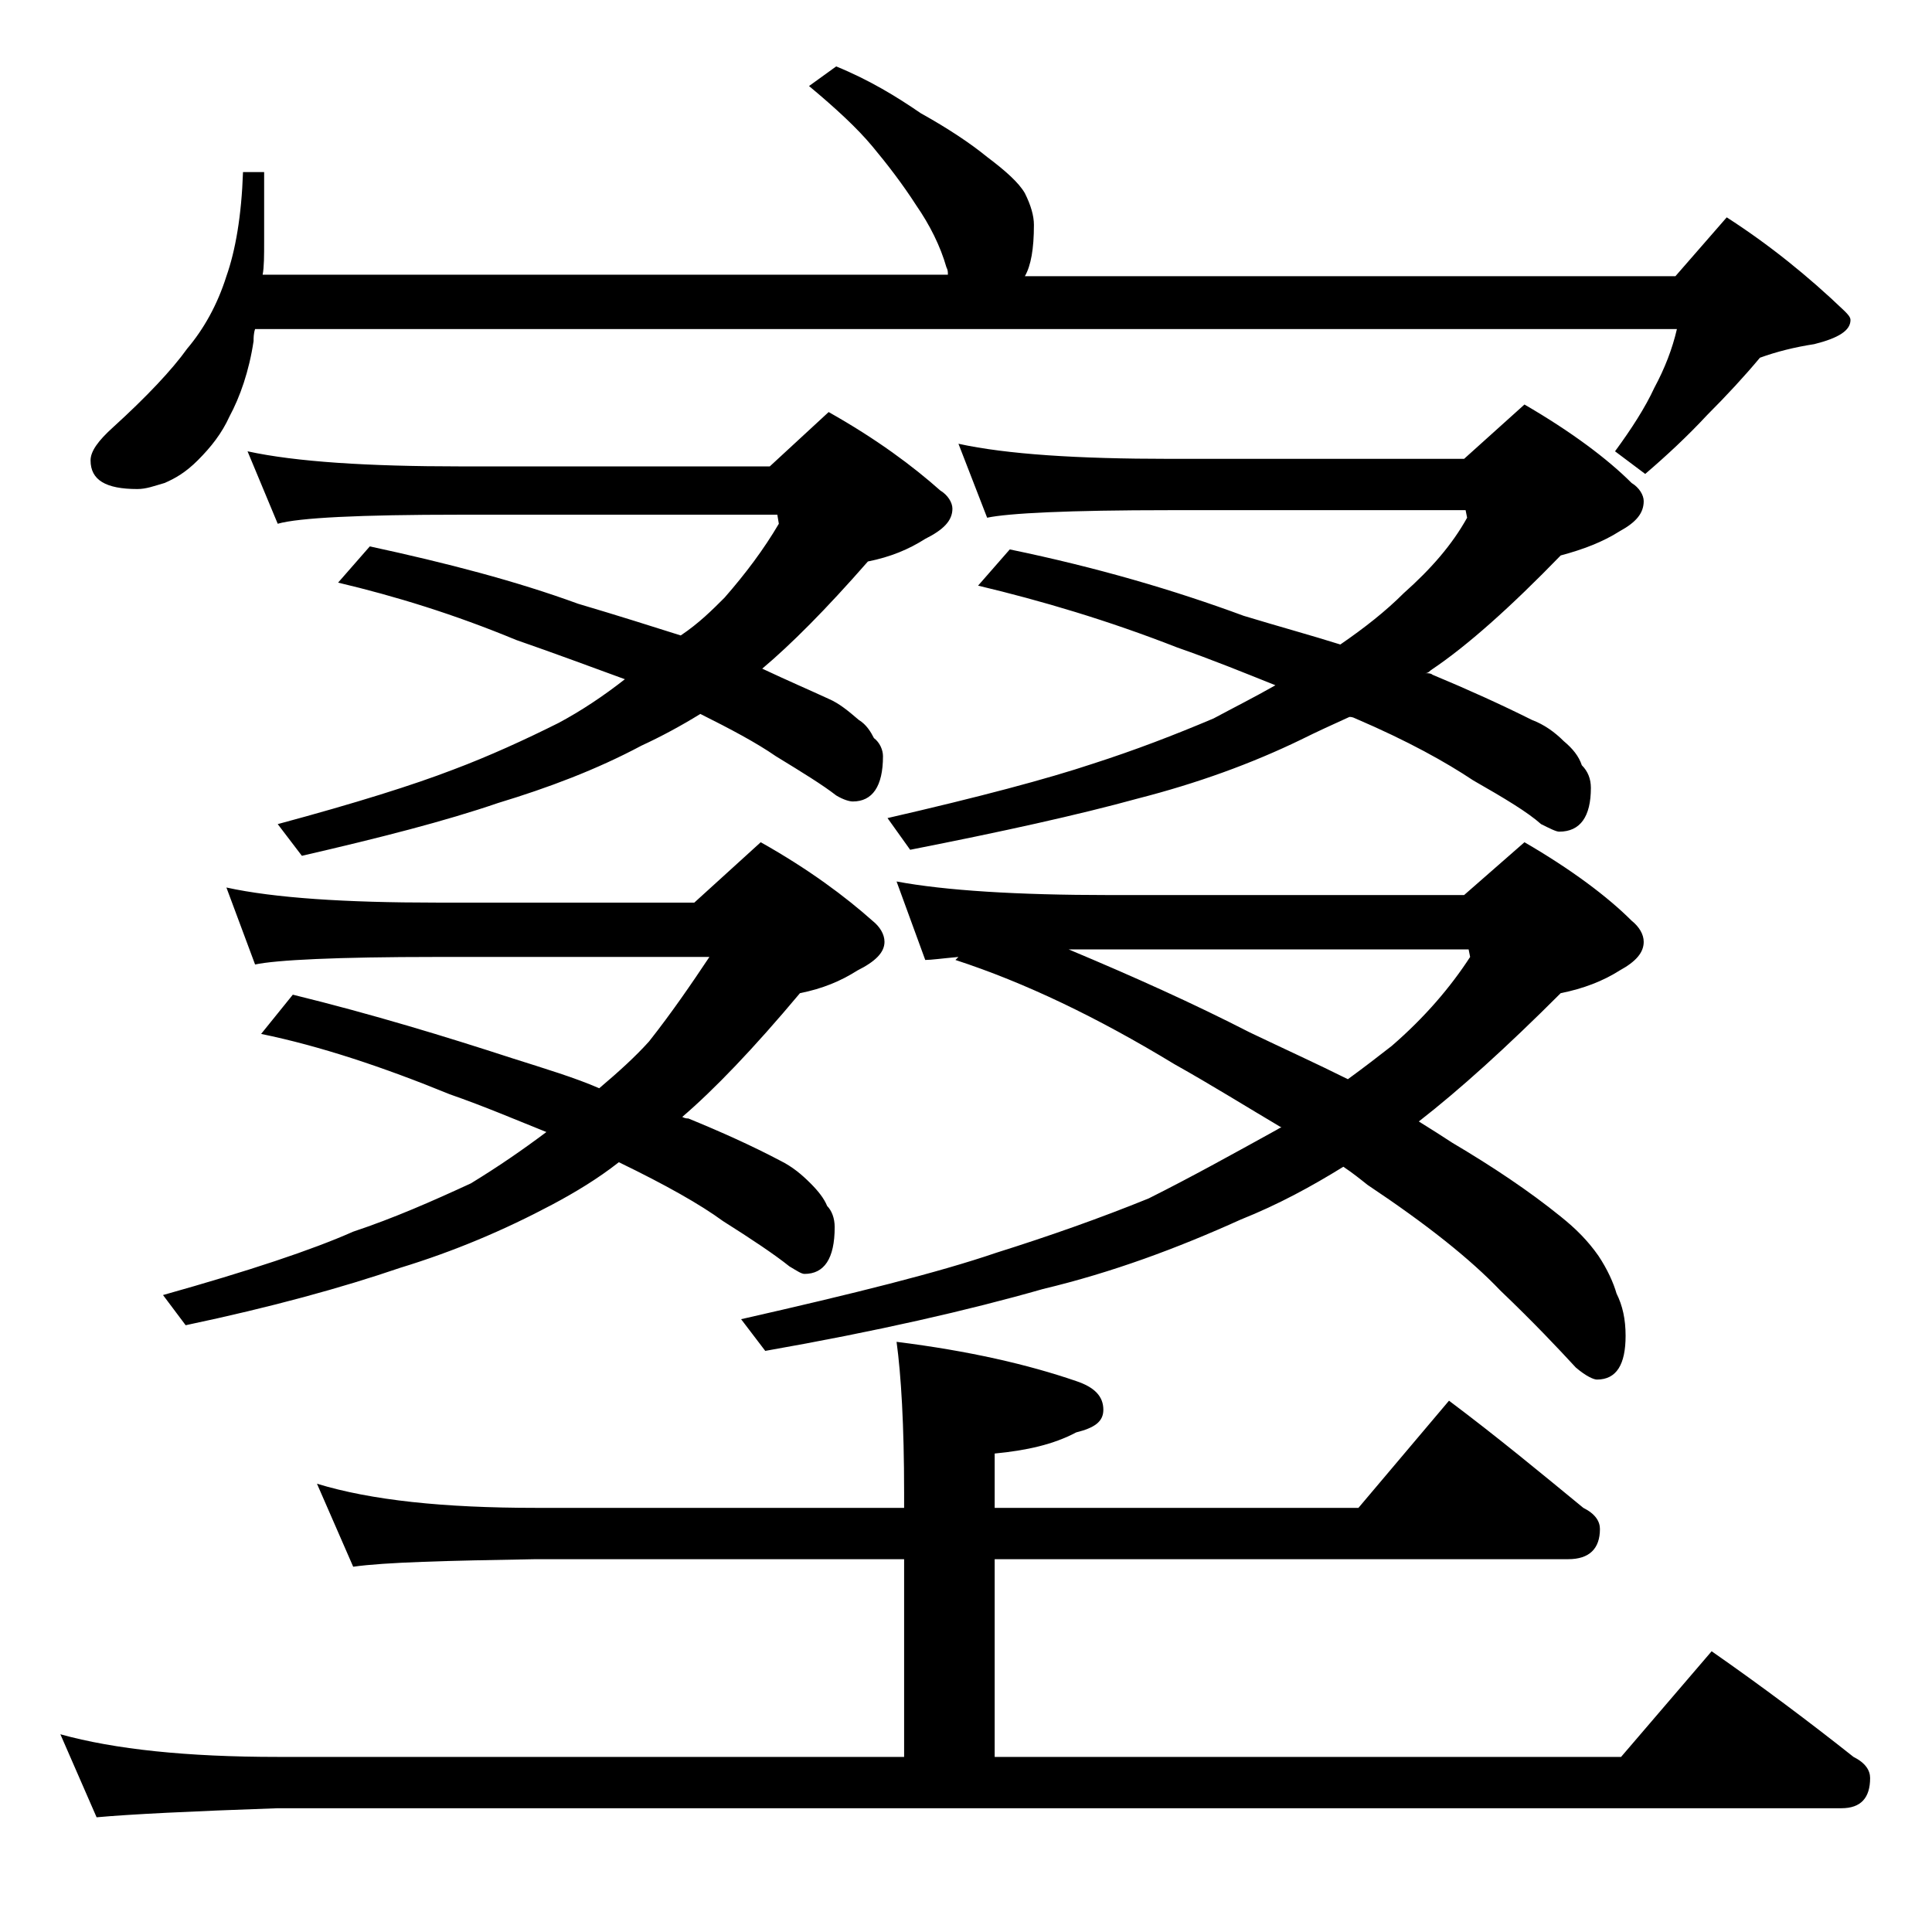 <?xml version="1.0" encoding="utf-8"?>
<!-- Generator: Adobe Illustrator 18.0.0, SVG Export Plug-In . SVG Version: 6.00 Build 0)  -->
<!DOCTYPE svg PUBLIC "-//W3C//DTD SVG 1.1//EN" "http://www.w3.org/Graphics/SVG/1.1/DTD/svg11.dtd">
<svg version="1.1" id="Layer_1" xmlns="http://www.w3.org/2000/svg" xmlns:xlink="http://www.w3.org/1999/xlink" x="0px" y="0px"
	 viewBox="0 0 128 128" enable-background="new 0 0 128 128" xml:space="preserve">
<path d="M21,98.3c3.6,1.1,8.4,1.6,14.5,1.6h24.4v-1c0-4.5-0.2-7.8-0.5-10c4.8,0.6,8.7,1.5,11.9,2.6c1.2,0.4,1.8,1,1.8,1.9
	c0,0.8-0.6,1.2-1.8,1.5c-1.5,0.8-3.3,1.2-5.4,1.4v3.6H90l6-7.1c3.2,2.4,6.1,4.8,8.9,7.1c0.8,0.4,1.1,0.9,1.1,1.4c0,1.3-0.7,2-2.1,2
	h-38v13.1h41.5l6-7c3.3,2.3,6.5,4.7,9.4,7c0.8,0.4,1.1,0.9,1.1,1.4c0,1.3-0.6,2-1.9,2H18.4c-5.8,0.2-9.8,0.4-12,0.6L4,114.9
	c3.6,1,8.4,1.5,14.4,1.5h41.5v-13.1H35.5c-5.9,0.1-10,0.2-12.1,0.5L21,98.3z M55.4,4.4c2.2,0.9,4,2,5.6,3.1c1.8,1,3.3,2,4.4,2.9
	c1.2,0.9,2.1,1.7,2.5,2.4c0.4,0.8,0.6,1.5,0.6,2.1c0,1.6-0.2,2.7-0.6,3.4H111l3.4-3.9c2.8,1.8,5.4,3.9,7.8,6.2
	c0.2,0.2,0.4,0.4,0.4,0.6c0,0.7-0.8,1.2-2.4,1.6c-1.3,0.2-2.5,0.5-3.6,0.9c-1,1.2-2.2,2.5-3.5,3.8c-1.3,1.4-2.7,2.7-4.1,3.9l-2-1.5
	c1.1-1.5,2-2.9,2.6-4.2c0.7-1.3,1.2-2.6,1.5-3.9H16.9c-0.1,0.3-0.1,0.6-0.1,0.8c-0.3,2-0.9,3.7-1.6,5c-0.5,1.1-1.2,2-2.1,2.9
	c-0.8,0.8-1.5,1.2-2.2,1.5c-0.7,0.2-1.2,0.4-1.8,0.4c-2.1,0-3.1-0.6-3.1-1.9c0-0.6,0.5-1.3,1.5-2.2c2.2-2,3.9-3.8,4.9-5.2
	c1.1-1.3,2-2.9,2.6-4.8c0.6-1.7,1-4,1.1-6.9h1.4V16c0,0.9,0,1.7-0.1,2.2h45.4c0-0.2,0-0.3-0.1-0.5c-0.4-1.4-1.1-2.8-2-4.1
	c-0.9-1.4-1.9-2.7-2.9-3.9c-1-1.2-2.4-2.5-4.2-4L55.4,4.4z M15,58.8c3.2,0.7,7.9,1,13.9,1H46l4.4-4c3.2,1.8,5.6,3.6,7.4,5.2
	c0.5,0.4,0.8,0.9,0.8,1.4c0,0.7-0.6,1.3-1.8,1.9c-1.1,0.7-2.3,1.2-3.8,1.5c-3.1,3.7-5.7,6.4-7.8,8.2c0.2,0.1,0.3,0.1,0.4,0.1
	c2.2,0.9,4.2,1.8,6.1,2.8c0.8,0.4,1.4,0.9,2,1.5c0.5,0.5,0.9,1,1.1,1.5c0.3,0.3,0.5,0.8,0.5,1.4c0,2.1-0.7,3.1-2,3.1
	c-0.2,0-0.5-0.2-1-0.5c-1-0.8-2.5-1.8-4.4-3c-1.5-1.1-3.8-2.4-6.9-3.9c-1.4,1.1-2.9,2-4.4,2.8c-3.2,1.7-6.5,3.1-10.1,4.2
	c-3.8,1.3-8.5,2.6-14.2,3.8l-1.5-2c5.7-1.6,9.9-3,12.6-4.2c2.7-0.9,5.2-2,7.8-3.2c1.8-1.1,3.4-2.2,5-3.4c-2-0.8-4.1-1.7-6.4-2.5
	c-4.4-1.8-8.6-3.2-12.5-4l2.1-2.6c5.3,1.3,10.2,2.8,14.5,4.2c2.2,0.7,4.2,1.3,5.8,2C41,71,42.1,70,43,69c1.5-1.9,2.8-3.8,4-5.6H28.9
	c-6.6,0-10.6,0.2-12,0.5L15,58.8z M16.4,29.9c3.2,0.7,8,1,14.1,1H51l3.9-3.6c3.2,1.8,5.6,3.6,7.4,5.2c0.5,0.3,0.8,0.8,0.8,1.2
	c0,0.8-0.6,1.4-1.8,2c-1.1,0.7-2.3,1.2-3.8,1.5c-2.8,3.2-5.1,5.5-7,7.1c1.7,0.8,3.1,1.4,4.4,2c0.7,0.3,1.3,0.8,2,1.4
	c0.5,0.3,0.8,0.8,1,1.2c0.4,0.3,0.6,0.8,0.6,1.2c0,2-0.7,3-2,3c-0.2,0-0.6-0.1-1.1-0.4c-0.9-0.7-2.2-1.5-4-2.6c-1.3-0.9-3-1.8-5-2.8
	c-1.3,0.8-2.6,1.5-3.9,2.1c-3,1.6-6.2,2.8-9.5,3.8c-3.5,1.2-7.8,2.3-13,3.5l-1.6-2.1c5.2-1.4,9-2.6,11.6-3.6c2.4-0.9,4.8-2,7-3.1
	c1.5-0.8,3-1.8,4.4-2.9c-2.2-0.8-4.6-1.7-7.2-2.6c-4.1-1.7-8-2.9-11.8-3.8l2.1-2.4c5.1,1.1,9.7,2.3,13.8,3.8
	c2.7,0.8,4.9,1.5,6.8,2.1c1.2-0.8,2.1-1.7,2.9-2.5c1.4-1.6,2.6-3.2,3.6-4.9l-0.1-0.6H30.5c-6.7,0-10.7,0.2-12.1,0.6L16.4,29.9z
	 M59.4,58.4c3.2,0.6,8,0.9,14.1,0.9H97l4-3.5c3.1,1.8,5.5,3.6,7.1,5.2c0.5,0.4,0.8,0.9,0.8,1.4c0,0.7-0.5,1.3-1.6,1.9
	c-1.1,0.7-2.4,1.2-3.9,1.5c-3.6,3.6-6.7,6.4-9.4,8.5c0.8,0.5,1.6,1,2.2,1.4c2.7,1.6,5.1,3.2,7.2,4.9c1,0.8,1.8,1.6,2.5,2.6
	c0.6,0.9,1,1.8,1.2,2.5c0.4,0.8,0.6,1.7,0.6,2.8c0,1.9-0.6,2.9-1.9,2.9c-0.2,0-0.7-0.2-1.4-0.8c-1.2-1.3-2.8-3-5-5.1
	c-2-2.1-4.9-4.4-8.8-7c-0.5-0.4-1-0.8-1.6-1.2c-2.1,1.3-4.3,2.5-6.8,3.5c-4.2,1.9-8.5,3.5-13.1,4.6c-4.9,1.4-11,2.8-18.4,4.1
	l-1.6-2.1c7.5-1.7,13.1-3.1,16.9-4.4c3.5-1.1,6.9-2.3,10.1-3.6c2.8-1.4,5.5-2.9,8.4-4.5c0.2-0.1,0.3-0.2,0.4-0.2
	c-2.2-1.3-4.6-2.8-7.1-4.2c-5.1-3.1-9.9-5.4-14.5-6.9l0.2-0.2c-1.1,0.1-1.8,0.2-2.2,0.2L59.4,58.4z M63.5,29.4c3.2,0.7,7.9,1,14,1
	H97l4-3.6c3.1,1.8,5.5,3.6,7.1,5.2c0.5,0.3,0.8,0.8,0.8,1.2c0,0.8-0.5,1.4-1.6,2c-1.1,0.7-2.4,1.2-3.9,1.6c-3.3,3.4-6.2,6-8.6,7.6
	c-0.2,0.2-0.3,0.2-0.4,0.2c0.2,0,0.4,0,0.5,0.1c2.4,1,4.6,2,6.6,3c0.8,0.3,1.5,0.8,2.1,1.4c0.6,0.5,1,1,1.2,1.6
	c0.4,0.4,0.6,0.9,0.6,1.5c0,1.9-0.7,2.9-2.1,2.9c-0.2,0-0.6-0.2-1.2-0.5c-0.9-0.8-2.4-1.7-4.5-2.9c-1.8-1.2-4.3-2.6-7.8-4.1
	c-0.2-0.1-0.3-0.1-0.4-0.1c-1.1,0.5-2.2,1-3.2,1.5c-3.3,1.6-6.9,2.9-10.8,3.9c-4,1.1-9,2.2-15.1,3.4l-1.5-2.1
	c6.1-1.4,10.6-2.6,13.6-3.6c2.8-0.9,5.4-1.9,8-3c1.3-0.7,2.7-1.4,4.1-2.2c-2-0.8-4.2-1.7-6.5-2.5c-4.6-1.8-9-3.1-13.2-4.1l2.1-2.4
	c5.8,1.2,10.9,2.7,15.5,4.4c2.3,0.7,4.5,1.3,6.4,1.9c1.6-1.1,3-2.2,4.2-3.4c1.8-1.6,3.2-3.2,4.2-5l-0.1-0.5H77.5
	c-6.7,0-10.7,0.2-12.1,0.5L63.5,29.4z M70.8,62.9c4.3,1.8,8.3,3.6,12,5.5c2.3,1.1,4.5,2.1,6.5,3.1c1.1-0.8,2-1.5,2.9-2.2
	c2.2-1.9,3.9-3.9,5.2-5.9l-0.1-0.5H73.5C72.4,62.9,71.5,62.9,70.8,62.9z"/>
</svg>
